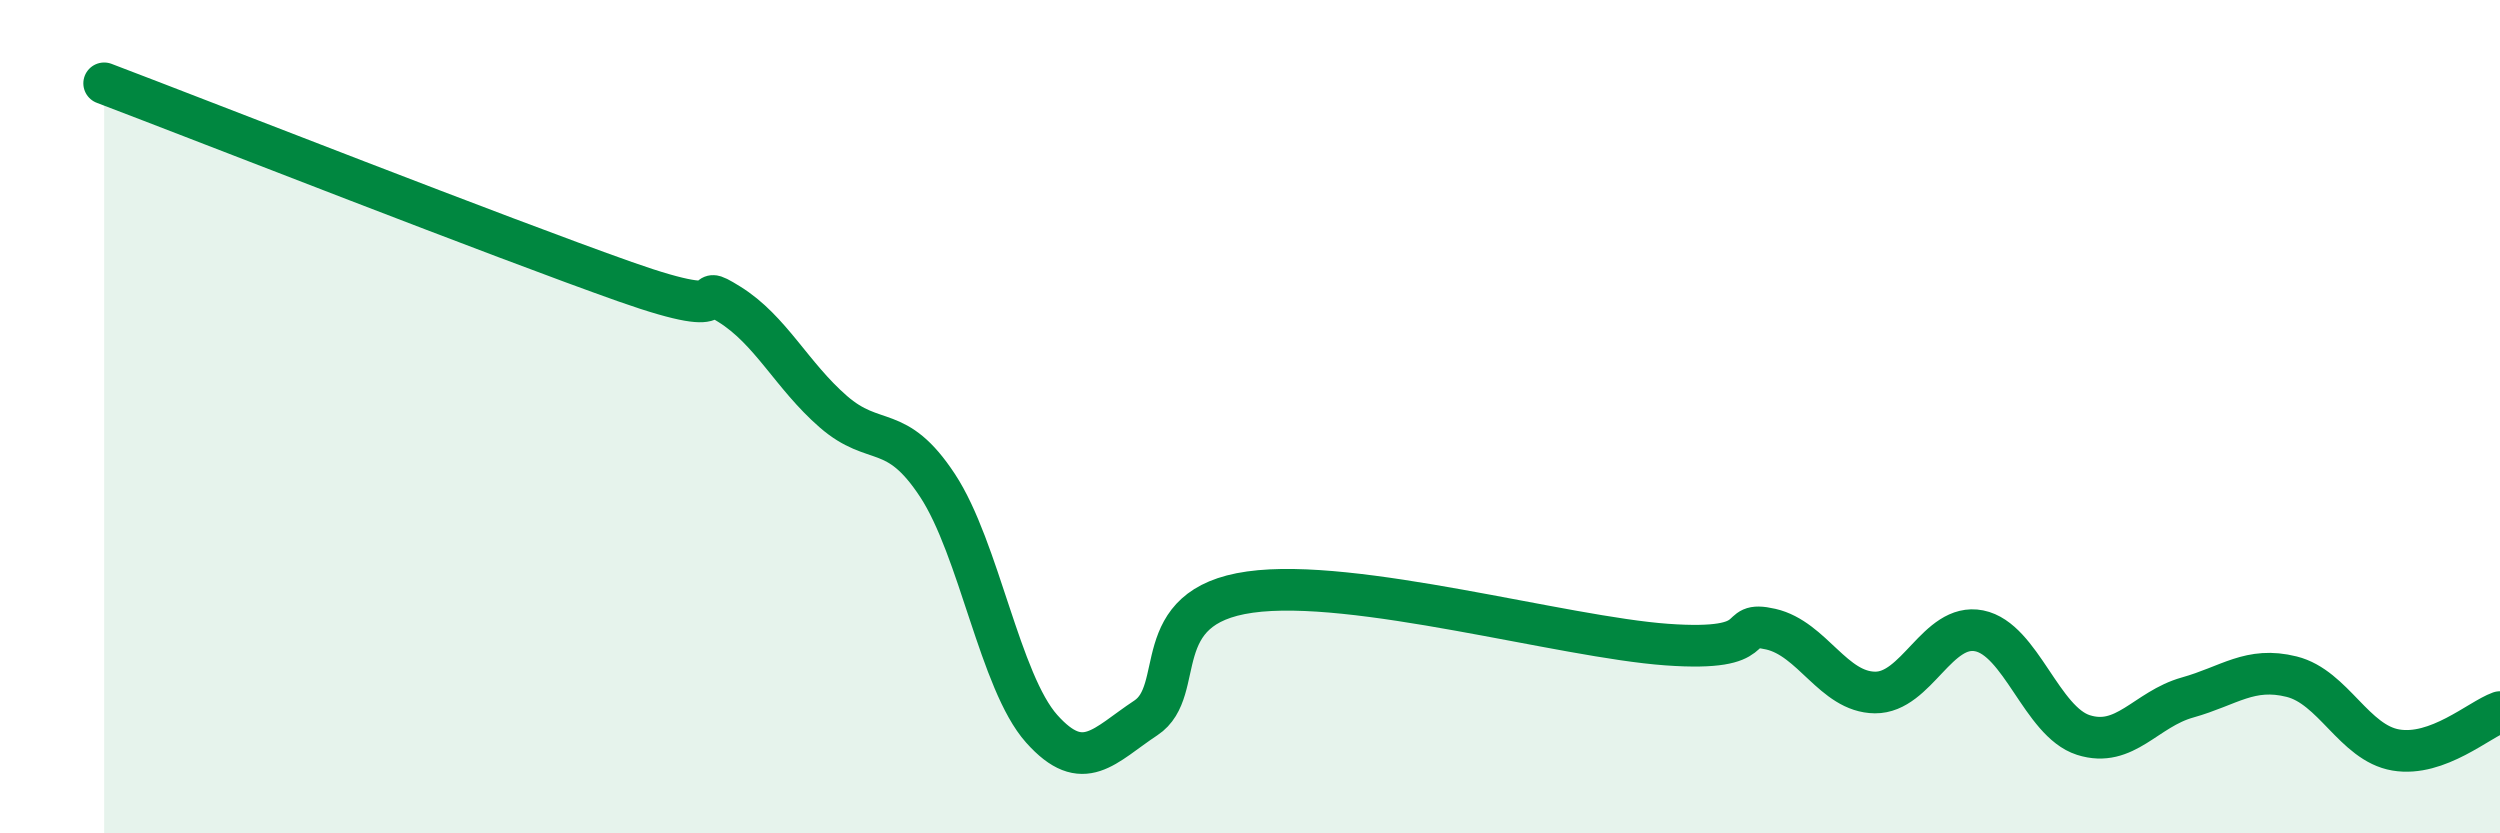 
    <svg width="60" height="20" viewBox="0 0 60 20" xmlns="http://www.w3.org/2000/svg">
      <path
        d="M 2.5,2 C 5,2.95 12,5.7 15,6.76 C 18,7.82 16.5,6.68 17.5,7.3 C 18.5,7.92 19,9.01 20,9.88 C 21,10.75 21.5,10.13 22.5,11.65 C 23.5,13.17 24,16.37 25,17.49 C 26,18.61 26.5,17.89 27.5,17.23 C 28.5,16.57 27.5,14.56 30,14.21 C 32.5,13.86 37.5,15.29 40,15.47 C 42.5,15.65 41.5,14.87 42.5,15.1 C 43.5,15.33 44,16.61 45,16.62 C 46,16.63 46.5,14.94 47.5,15.14 C 48.5,15.34 49,17.32 50,17.64 C 51,17.96 51.5,17.02 52.5,16.74 C 53.5,16.46 54,15.99 55,16.24 C 56,16.49 56.5,17.83 57.5,18 C 58.5,18.17 59.5,17.27 60,17.09L60 20L2.5 20Z"
        fill="#008740"
        opacity="0.1"
        stroke-linecap="round"
        stroke-linejoin="round"
      />
      <path
        d="M 2.5,2 C 5,2.95 12,5.7 15,6.76 C 18,7.82 16.5,6.68 17.5,7.3 C 18.5,7.92 19,9.01 20,9.88 C 21,10.75 21.5,10.13 22.5,11.65 C 23.5,13.17 24,16.37 25,17.49 C 26,18.61 26.5,17.89 27.5,17.23 C 28.5,16.57 27.5,14.56 30,14.21 C 32.5,13.86 37.5,15.29 40,15.47 C 42.5,15.65 41.5,14.87 42.5,15.1 C 43.5,15.33 44,16.61 45,16.62 C 46,16.63 46.5,14.94 47.5,15.14 C 48.5,15.34 49,17.32 50,17.64 C 51,17.96 51.5,17.02 52.5,16.74 C 53.5,16.46 54,15.99 55,16.24 C 56,16.49 56.5,17.83 57.5,18 C 58.5,18.17 59.5,17.27 60,17.09"
        stroke="#008740"
        stroke-width="1"
        fill="none"
        stroke-linecap="round"
        stroke-linejoin="round"
      />
    </svg>
  